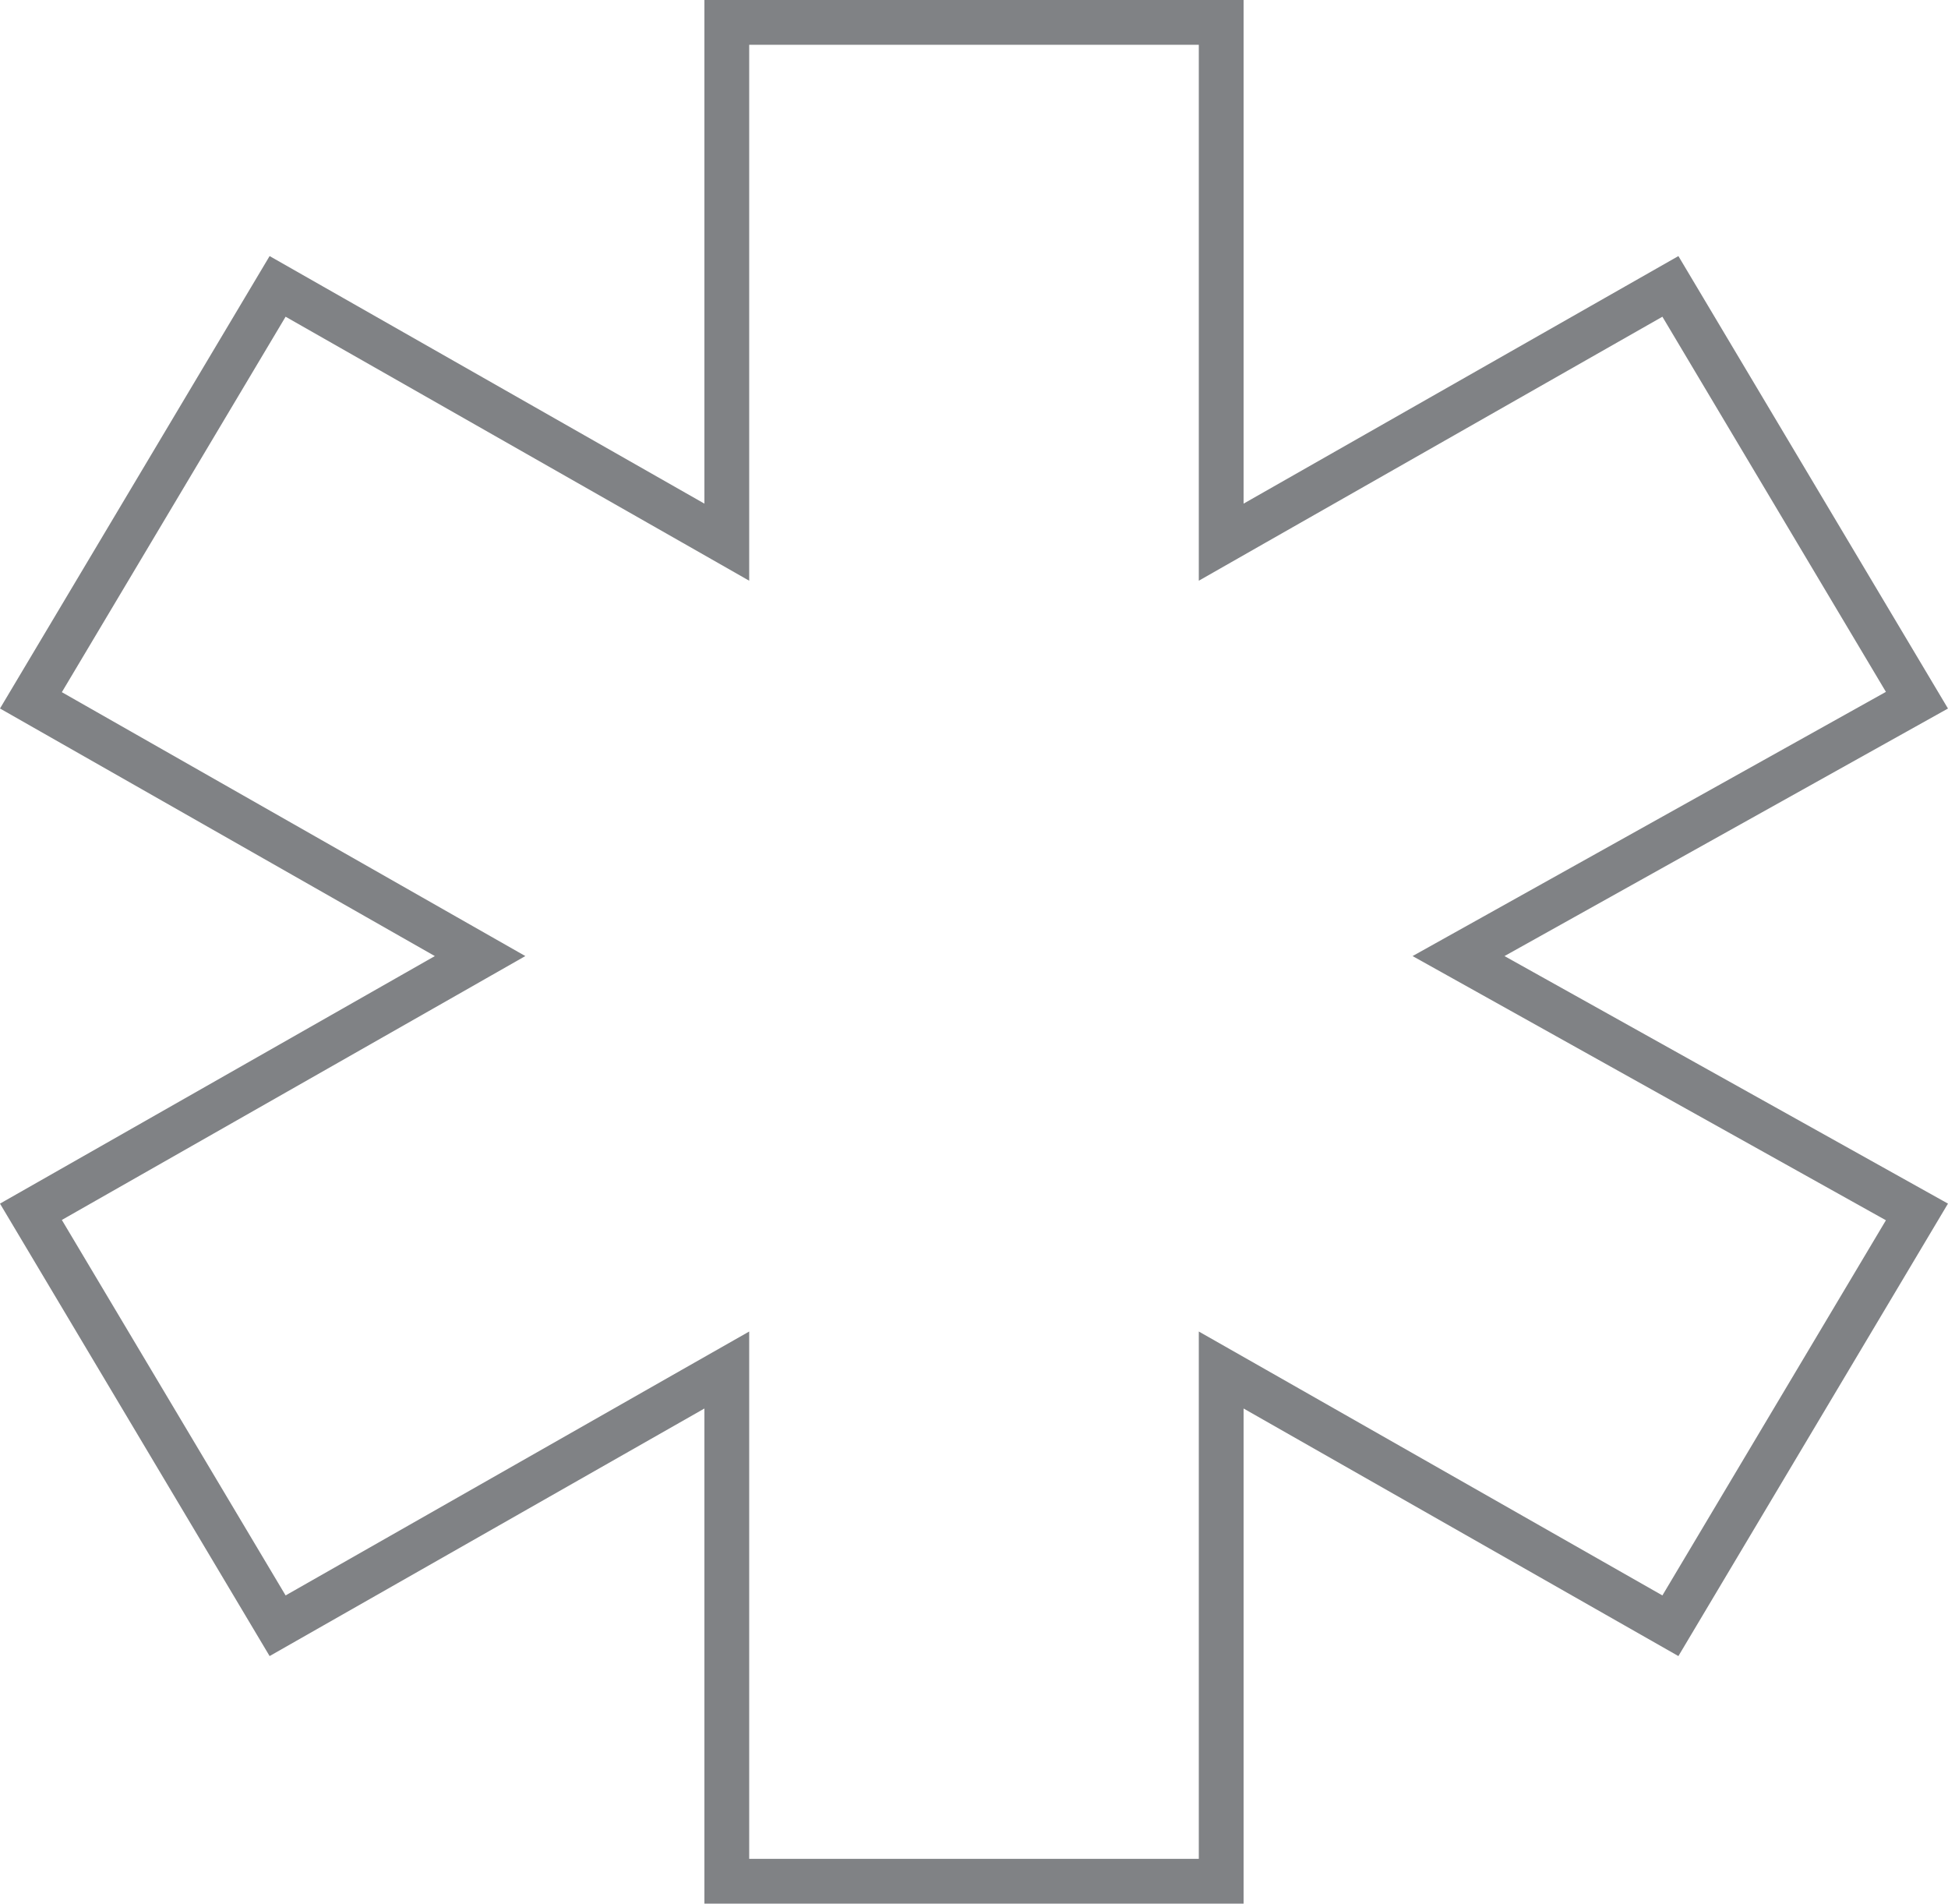 <svg width="87" height="85" viewBox="0 0 87 85" fill="none" xmlns="http://www.w3.org/2000/svg">
<path d="M54.54 1V24.209L56.035 23.357L74.602 12.788L85.613 31.265L66.705 41.817L65.14 42.69L66.705 43.563L85.613 54.115L74.602 72.592L56.035 62.023L54.54 61.173V84H32.46V61.173L30.965 62.023L12.398 72.592L1.381 54.108L19.914 43.56L21.441 42.69L19.914 41.821L1.381 31.271L12.398 12.788L30.965 23.357L32.46 24.209V1H54.54Z" stroke="#808285" stroke-width="2"/>
</svg>
